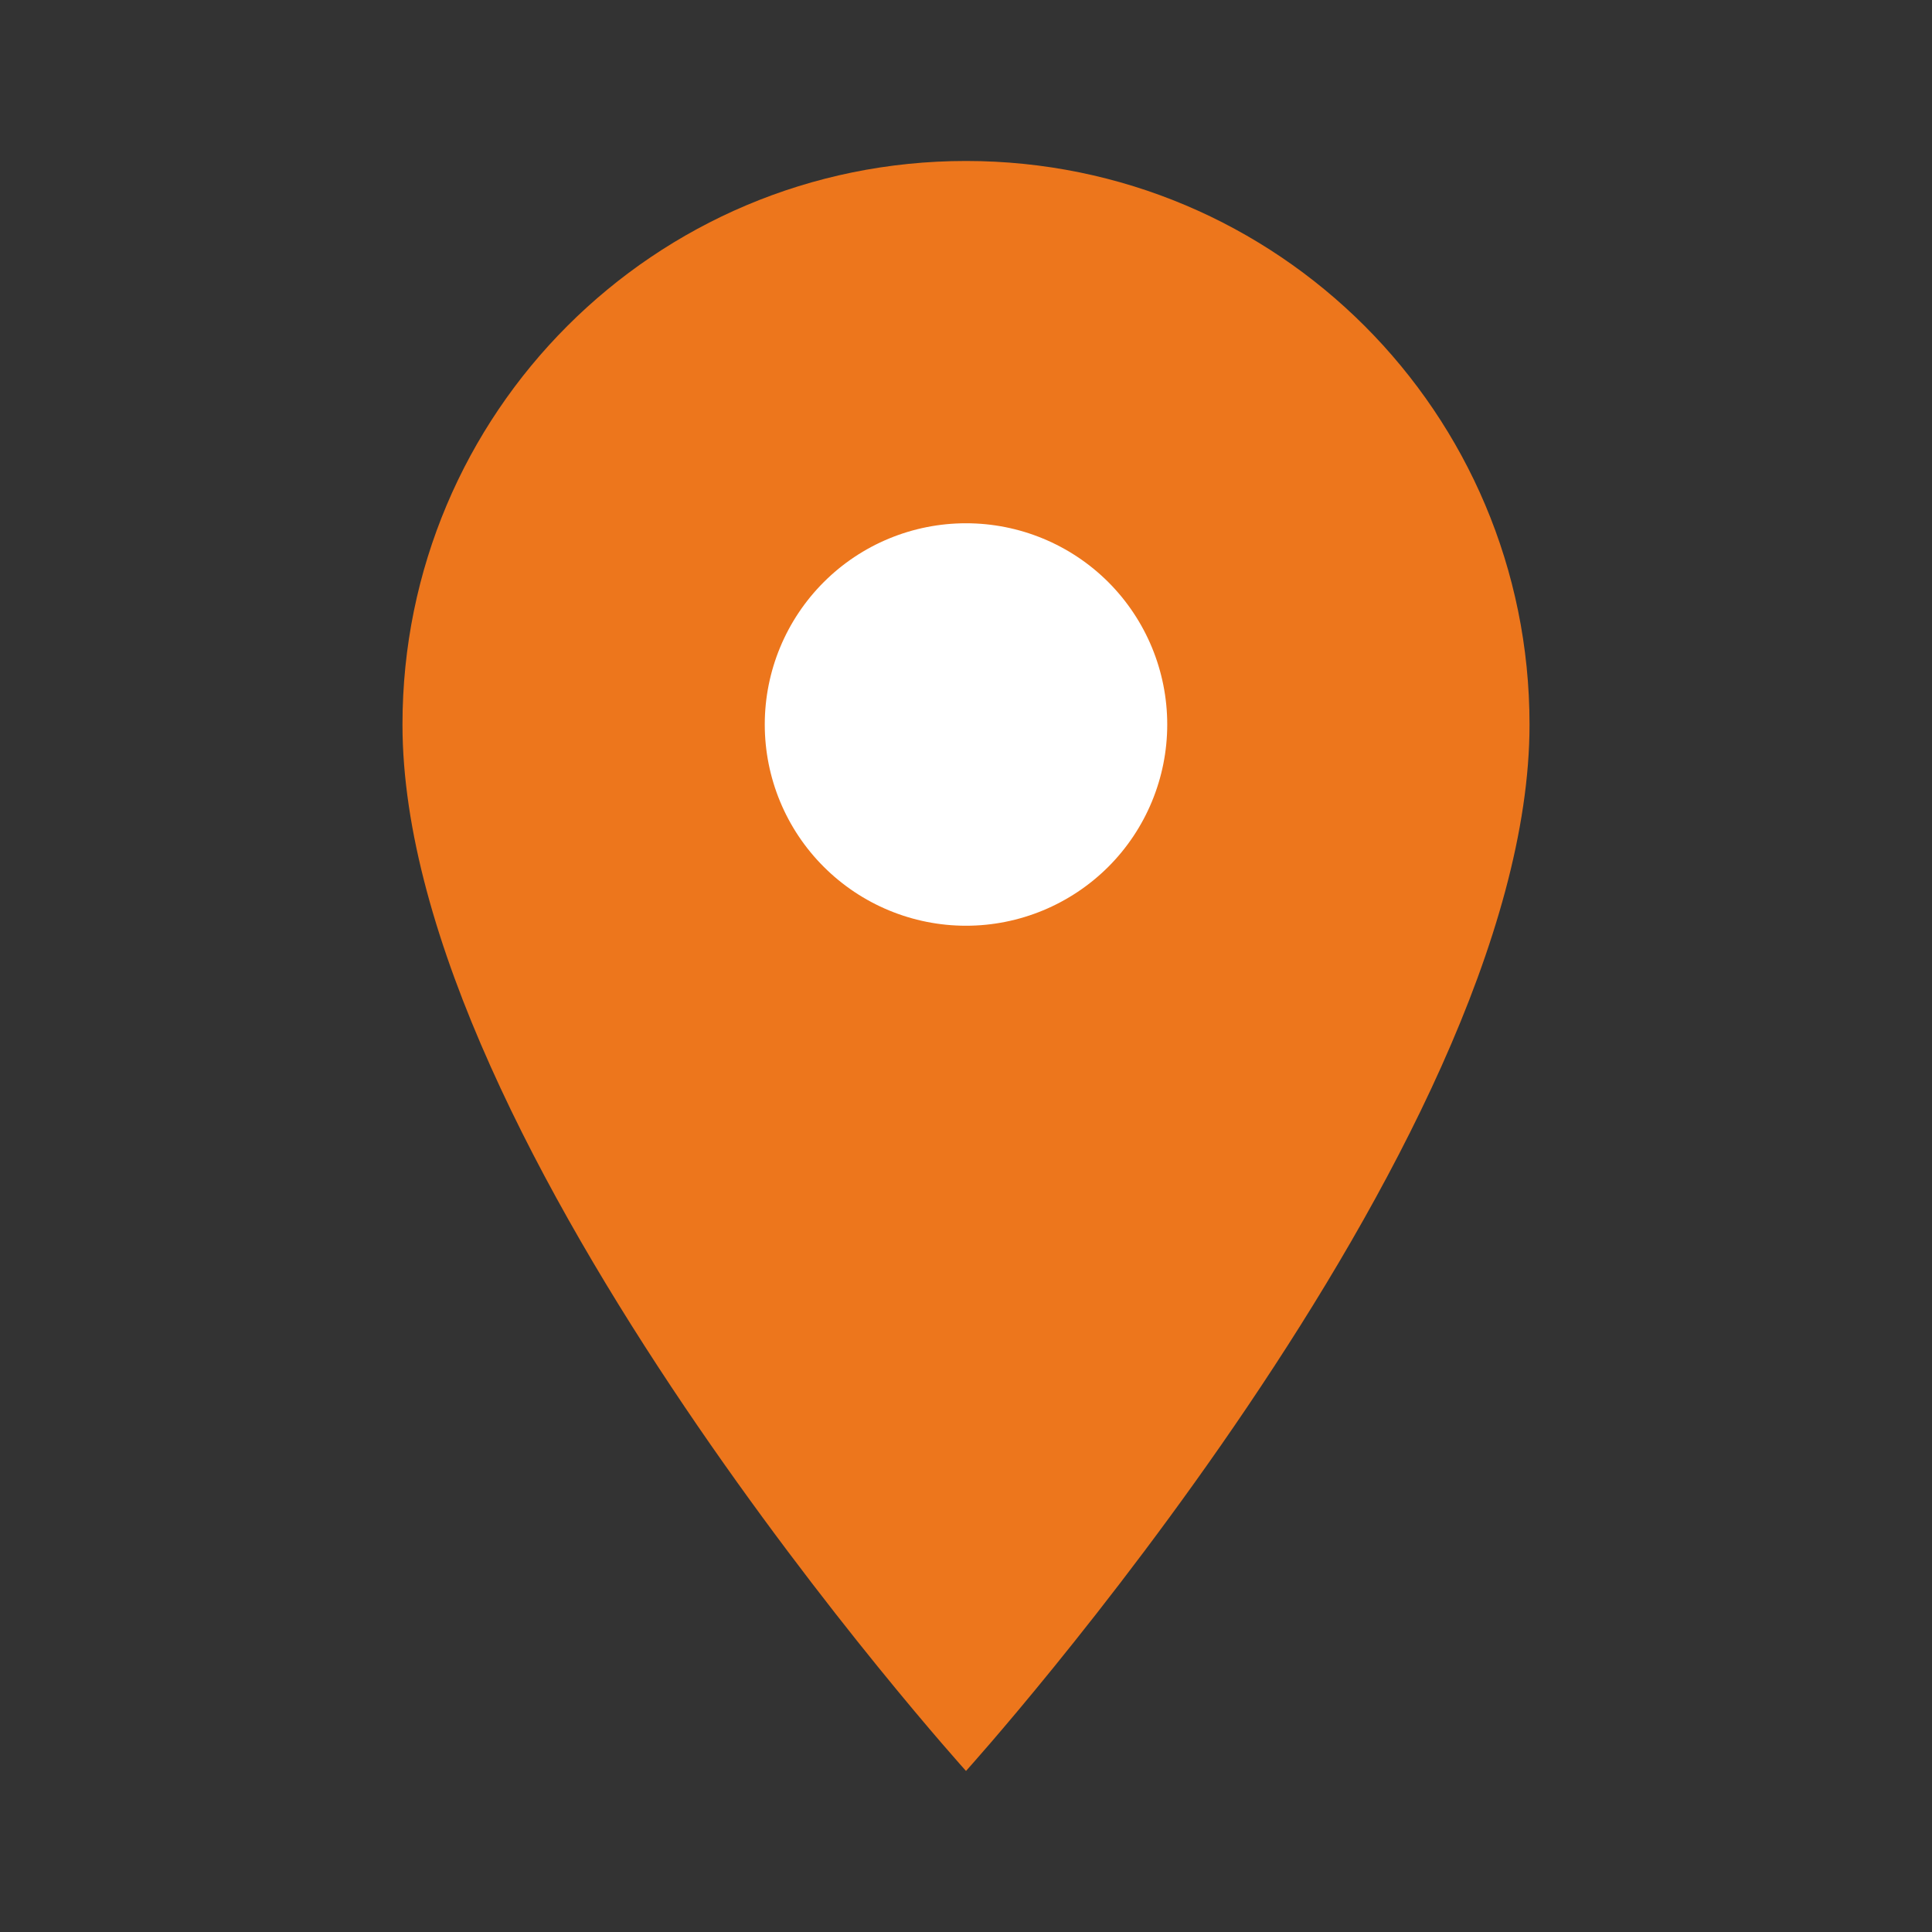 <?xml version="1.0" encoding="UTF-8"?> <svg xmlns="http://www.w3.org/2000/svg" width="25" height="25" viewBox="0 0 25 25" fill="none"><rect x="0" y="0" width="25" height="25" fill="#333333" stroke="none"/> <circle cx="12.5" cy="9.5" r="4.5" fill="white"></circle> <path d="M12.5 2.083C8.469 2.083 5.208 5.343 5.208 9.375C5.208 14.843 12.5 22.916 12.5 22.916C12.5 22.916 19.792 14.843 19.792 9.375C19.792 5.343 16.531 2.083 12.5 2.083ZM12.5 11.979C11.809 11.979 11.147 11.704 10.659 11.216C10.17 10.728 9.896 10.065 9.896 9.375C9.896 8.684 10.17 8.022 10.659 7.533C11.147 7.045 11.809 6.771 12.5 6.771C13.191 6.771 13.853 7.045 14.342 7.533C14.83 8.022 15.104 8.684 15.104 9.375C15.104 10.065 14.83 10.728 14.342 11.216C13.853 11.704 13.191 11.979 12.5 11.979V11.979Z" fill="#ED761C"></path> </svg> 